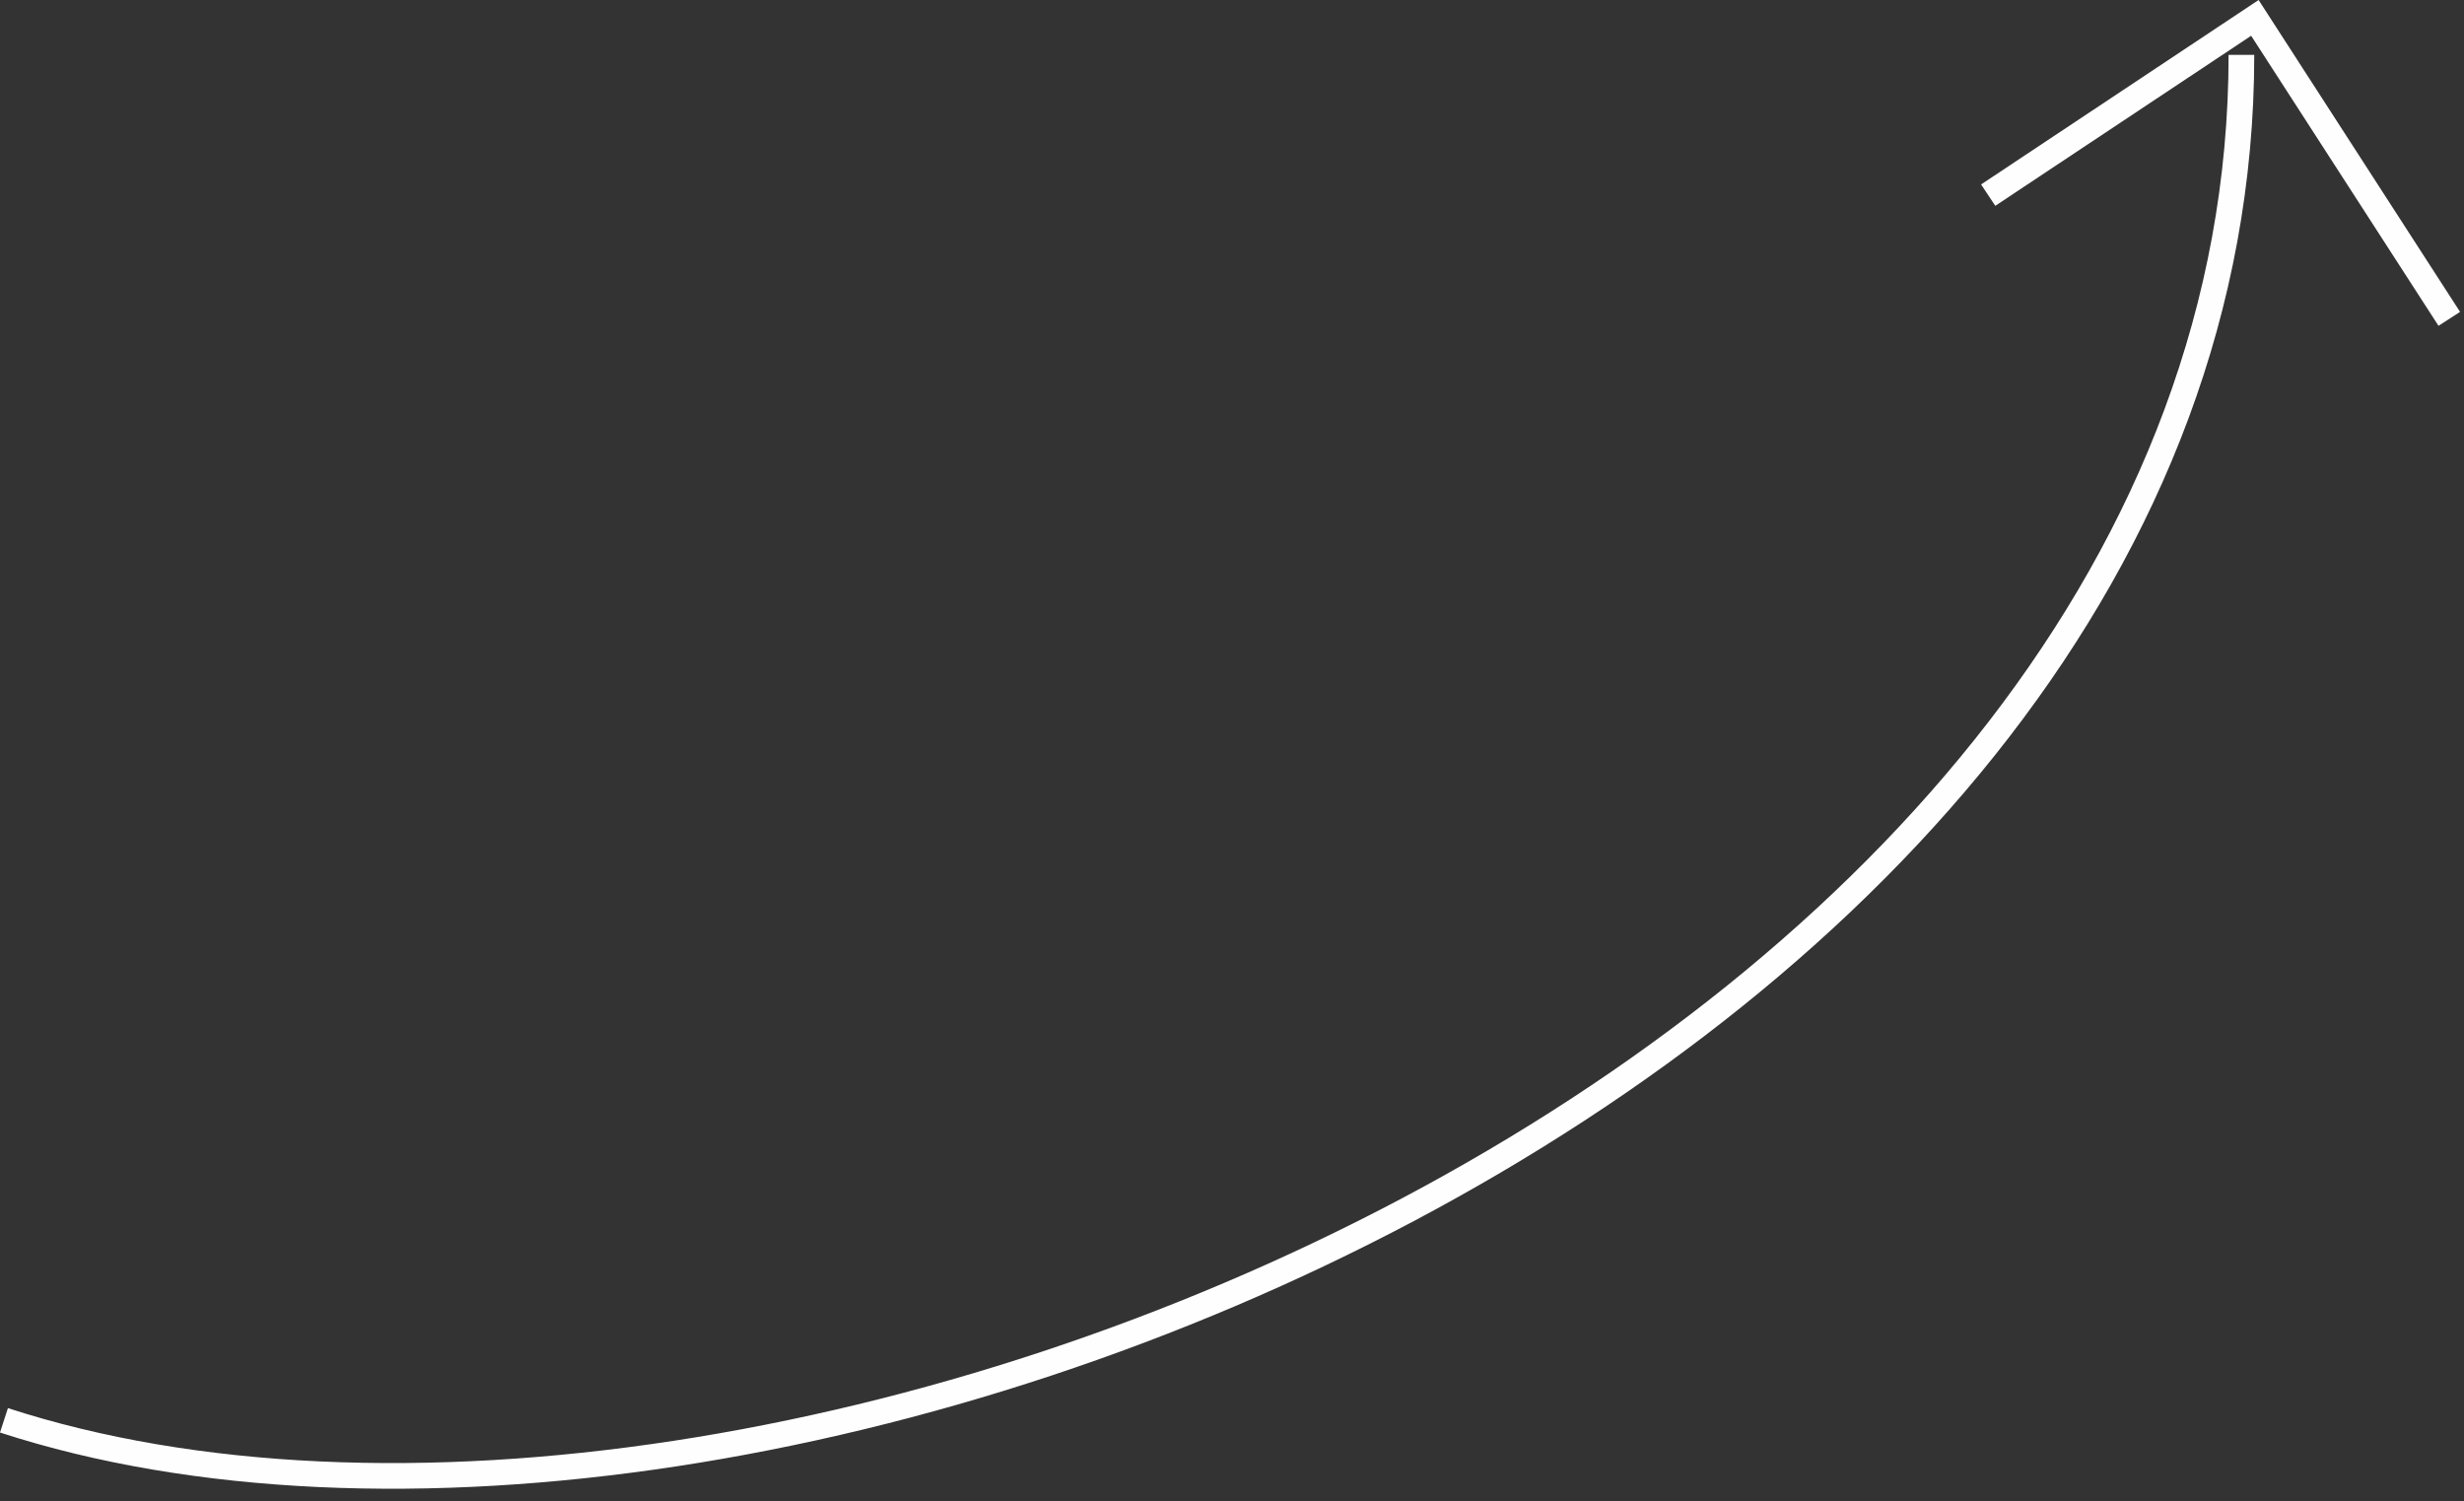 <?xml version="1.0" encoding="UTF-8"?> <svg xmlns="http://www.w3.org/2000/svg" width="192" height="117" viewBox="0 0 192 117" fill="none"><rect x="0" y="0" width="192" height="117" fill="#333333" stroke="none"/><path d="M0.309 110.68C59.705 129.99 174.656 83 174.656 4.273" stroke="#FEFEFE" stroke-width="2" stroke-miterlimit="22.926"></path><path d="M190.853 24.847L175.705 1.394L154.924 15.206" stroke="#FEFEFE" stroke-width="2" stroke-miterlimit="22.926"></path></svg> 